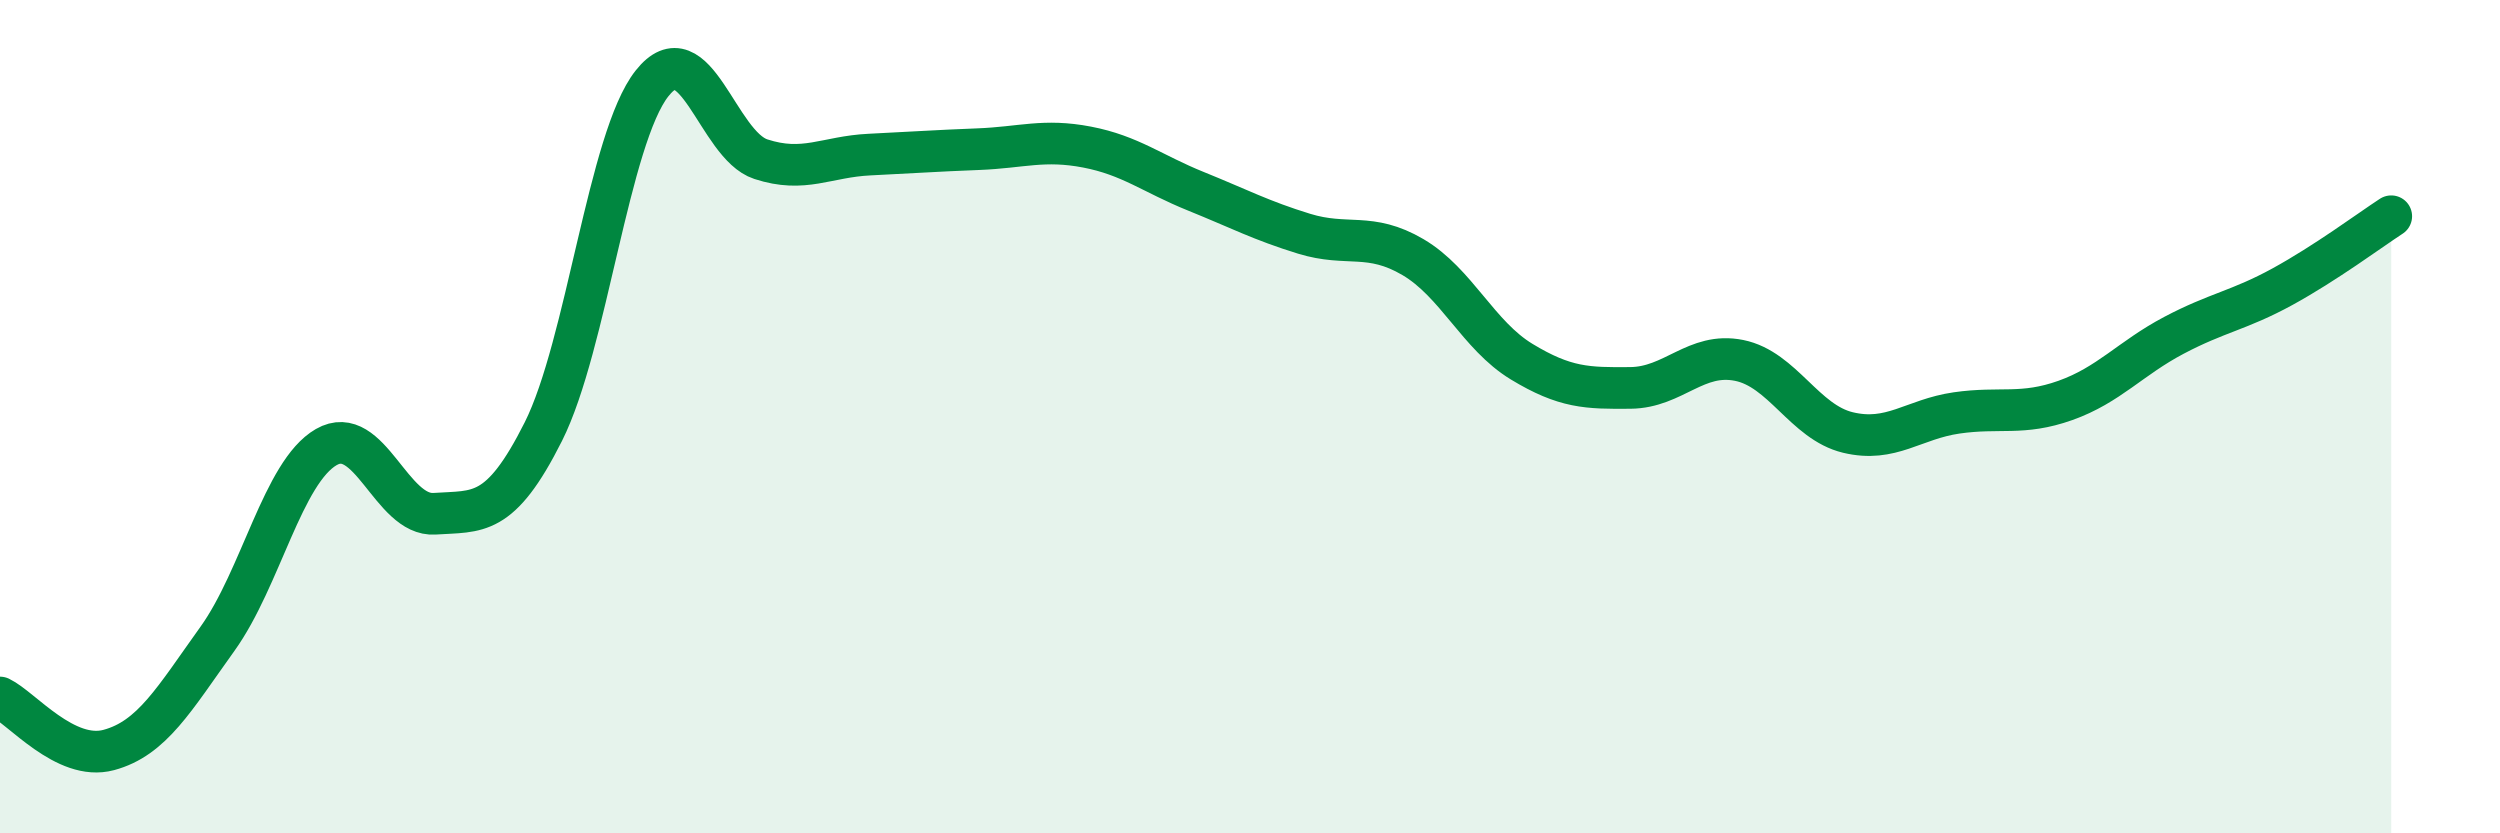 
    <svg width="60" height="20" viewBox="0 0 60 20" xmlns="http://www.w3.org/2000/svg">
      <path
        d="M 0,16.74 C 0.52,16.99 1.57,18.28 2.61,18 C 3.65,17.72 4.18,16.78 5.22,15.33 C 6.26,13.88 6.79,11.33 7.83,10.73 C 8.87,10.13 9.39,12.4 10.43,12.33 C 11.47,12.26 12,12.43 13.04,10.36 C 14.08,8.29 14.61,3.31 15.65,2 C 16.69,0.69 17.22,3.48 18.26,3.82 C 19.3,4.16 19.83,3.76 20.87,3.71 C 21.91,3.66 22.44,3.62 23.48,3.58 C 24.52,3.54 25.05,3.33 26.09,3.53 C 27.13,3.73 27.66,4.17 28.7,4.59 C 29.74,5.01 30.26,5.29 31.3,5.61 C 32.34,5.93 32.87,5.56 33.91,6.17 C 34.95,6.78 35.48,8.05 36.52,8.68 C 37.56,9.31 38.09,9.32 39.13,9.31 C 40.17,9.3 40.7,8.44 41.74,8.65 C 42.78,8.86 43.31,10.13 44.35,10.38 C 45.39,10.63 45.92,10.06 46.96,9.91 C 48,9.76 48.53,9.98 49.57,9.61 C 50.61,9.24 51.13,8.6 52.17,8.05 C 53.21,7.5 53.74,7.45 54.78,6.88 C 55.82,6.31 56.87,5.53 57.39,5.19L57.39 20L0 20Z"
        fill="#008740"
        opacity="0.1"
        stroke-linecap="round"
        stroke-linejoin="round"
      />
      <path
        d="M 0,16.74 C 0.52,16.99 1.57,18.28 2.61,18 C 3.65,17.72 4.18,16.78 5.22,15.33 C 6.26,13.88 6.79,11.33 7.83,10.73 C 8.87,10.13 9.39,12.4 10.43,12.33 C 11.47,12.26 12,12.43 13.04,10.36 C 14.08,8.29 14.61,3.31 15.65,2 C 16.69,0.69 17.22,3.48 18.26,3.82 C 19.3,4.16 19.83,3.76 20.87,3.71 C 21.91,3.66 22.44,3.62 23.48,3.58 C 24.52,3.54 25.05,3.33 26.09,3.53 C 27.13,3.73 27.66,4.17 28.7,4.59 C 29.74,5.01 30.26,5.29 31.3,5.61 C 32.34,5.93 32.87,5.56 33.91,6.17 C 34.95,6.78 35.48,8.05 36.52,8.68 C 37.56,9.31 38.09,9.32 39.13,9.31 C 40.17,9.3 40.7,8.44 41.74,8.65 C 42.78,8.86 43.31,10.13 44.35,10.38 C 45.39,10.63 45.92,10.06 46.96,9.91 C 48,9.76 48.53,9.98 49.57,9.61 C 50.61,9.24 51.13,8.6 52.17,8.05 C 53.21,7.5 53.74,7.45 54.78,6.88 C 55.82,6.31 56.87,5.53 57.39,5.19"
        stroke="#008740"
        stroke-width="1"
        fill="none"
        stroke-linecap="round"
        stroke-linejoin="round"
      />
    </svg>
  